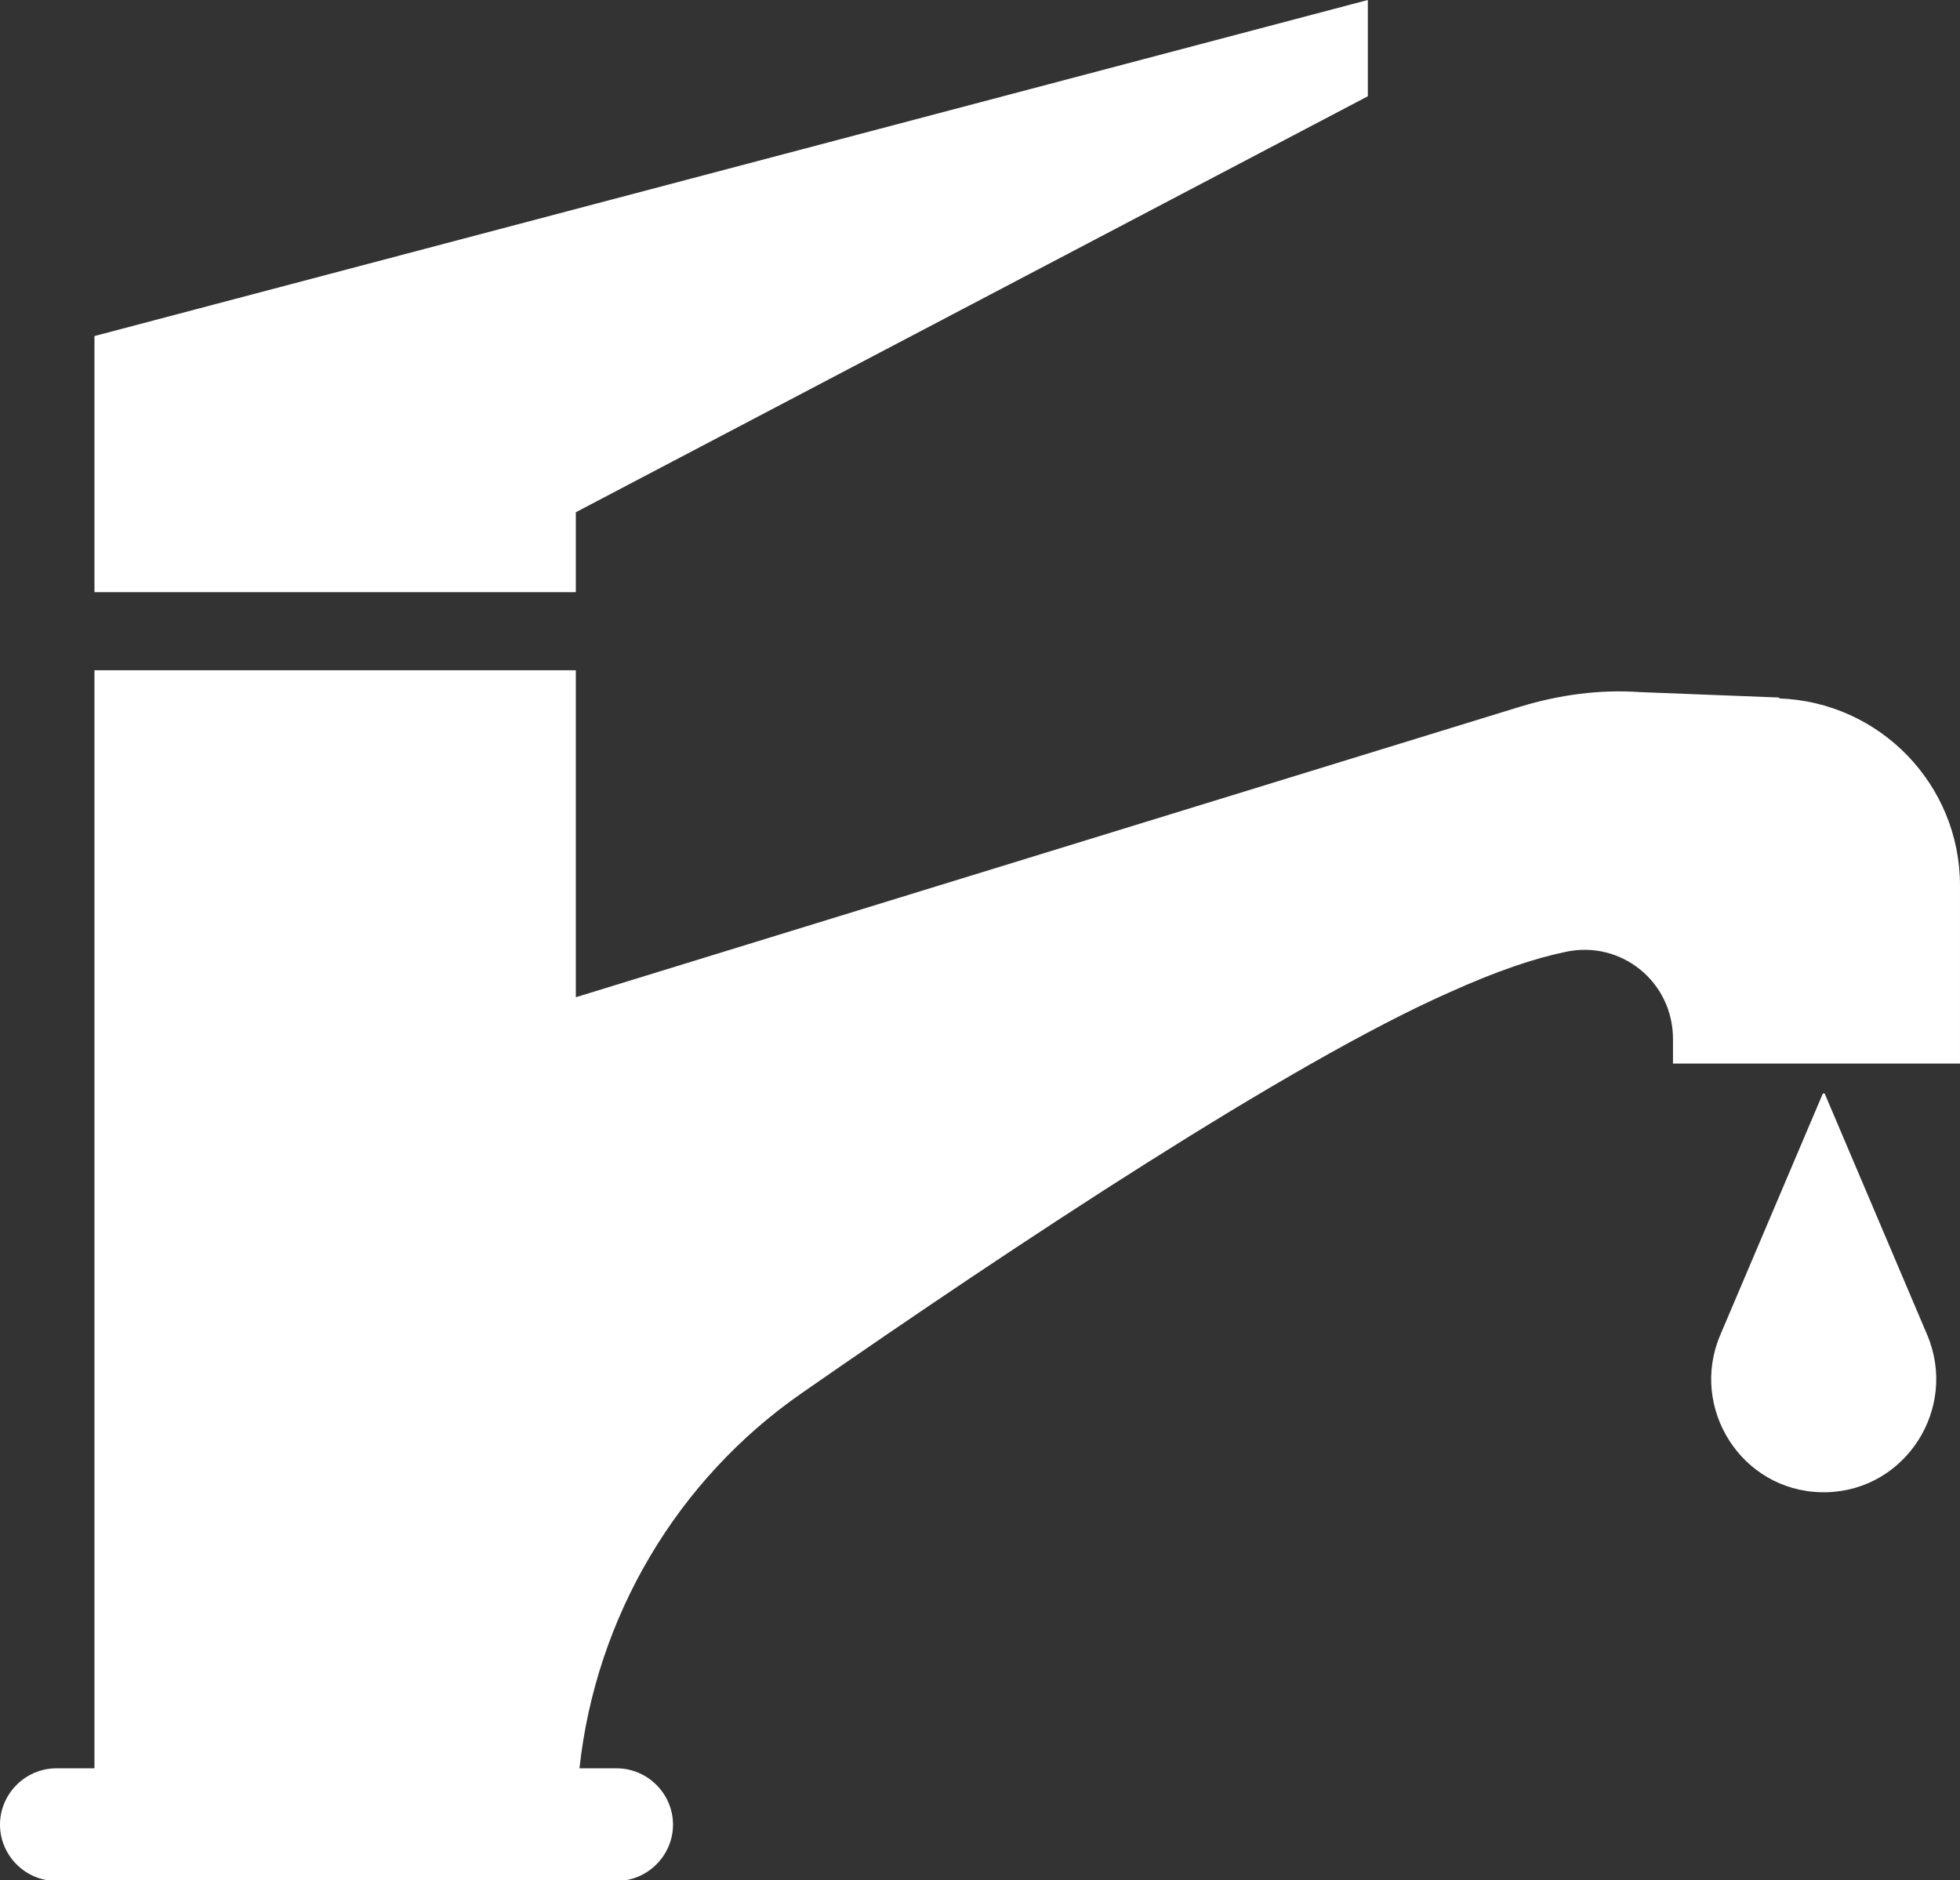 <?xml version="1.0" encoding="UTF-8"?>
<svg id="_レイヤー_2" data-name="レイヤー 2" xmlns="http://www.w3.org/2000/svg" viewBox="0 0 21.58 20.7">
  <rect x="0" y="0" width="21.58" height="20.7" fill="#333333" stroke="none"/>
  <defs>
    <style>
      .cls-1 {
        fill: #fff;
      }
    </style>
  </defs>
  <g id="_レイヤー_1-2" data-name="レイヤー 1">
    <g>
      <polygon class="cls-1" points="6.34 5.64 15.06 1.06 15.06 0 1.04 3.7 1.04 6.52 6.34 6.52 6.34 5.64"/>
      <path class="cls-1" d="m19.59,7.68l-1.54-.06h0c-.44-.03-.88.03-1.31.16l-10.4,3.2v-3.6H1.04v12.09h-.42c-.34,0-.62.28-.62.62s.28.62.62.62h6.17c.34,0,.62-.28.62-.62s-.28-.62-.62-.62h-.41c.18-1.66,1.07-3.18,2.46-4.14,2.36-1.64,5.37-3.63,7.11-4.4.53-.24.95-.38,1.29-.45.61-.13,1.18.33,1.18.96,0,.02,0,.02,0,.02h0v.25h3.16v-1.96c0-1.11-.88-2.02-1.99-2.06Z"/>
      <path class="cls-1" d="m20.07,12.04l-1.13,2.66c-.34.8.23,1.71,1.11,1.73,0,0,.02,0,.03,0s.02,0,.03,0c.87-.02,1.45-.92,1.11-1.73l-1.13-2.66Z"/>
    </g>
  </g>
</svg>